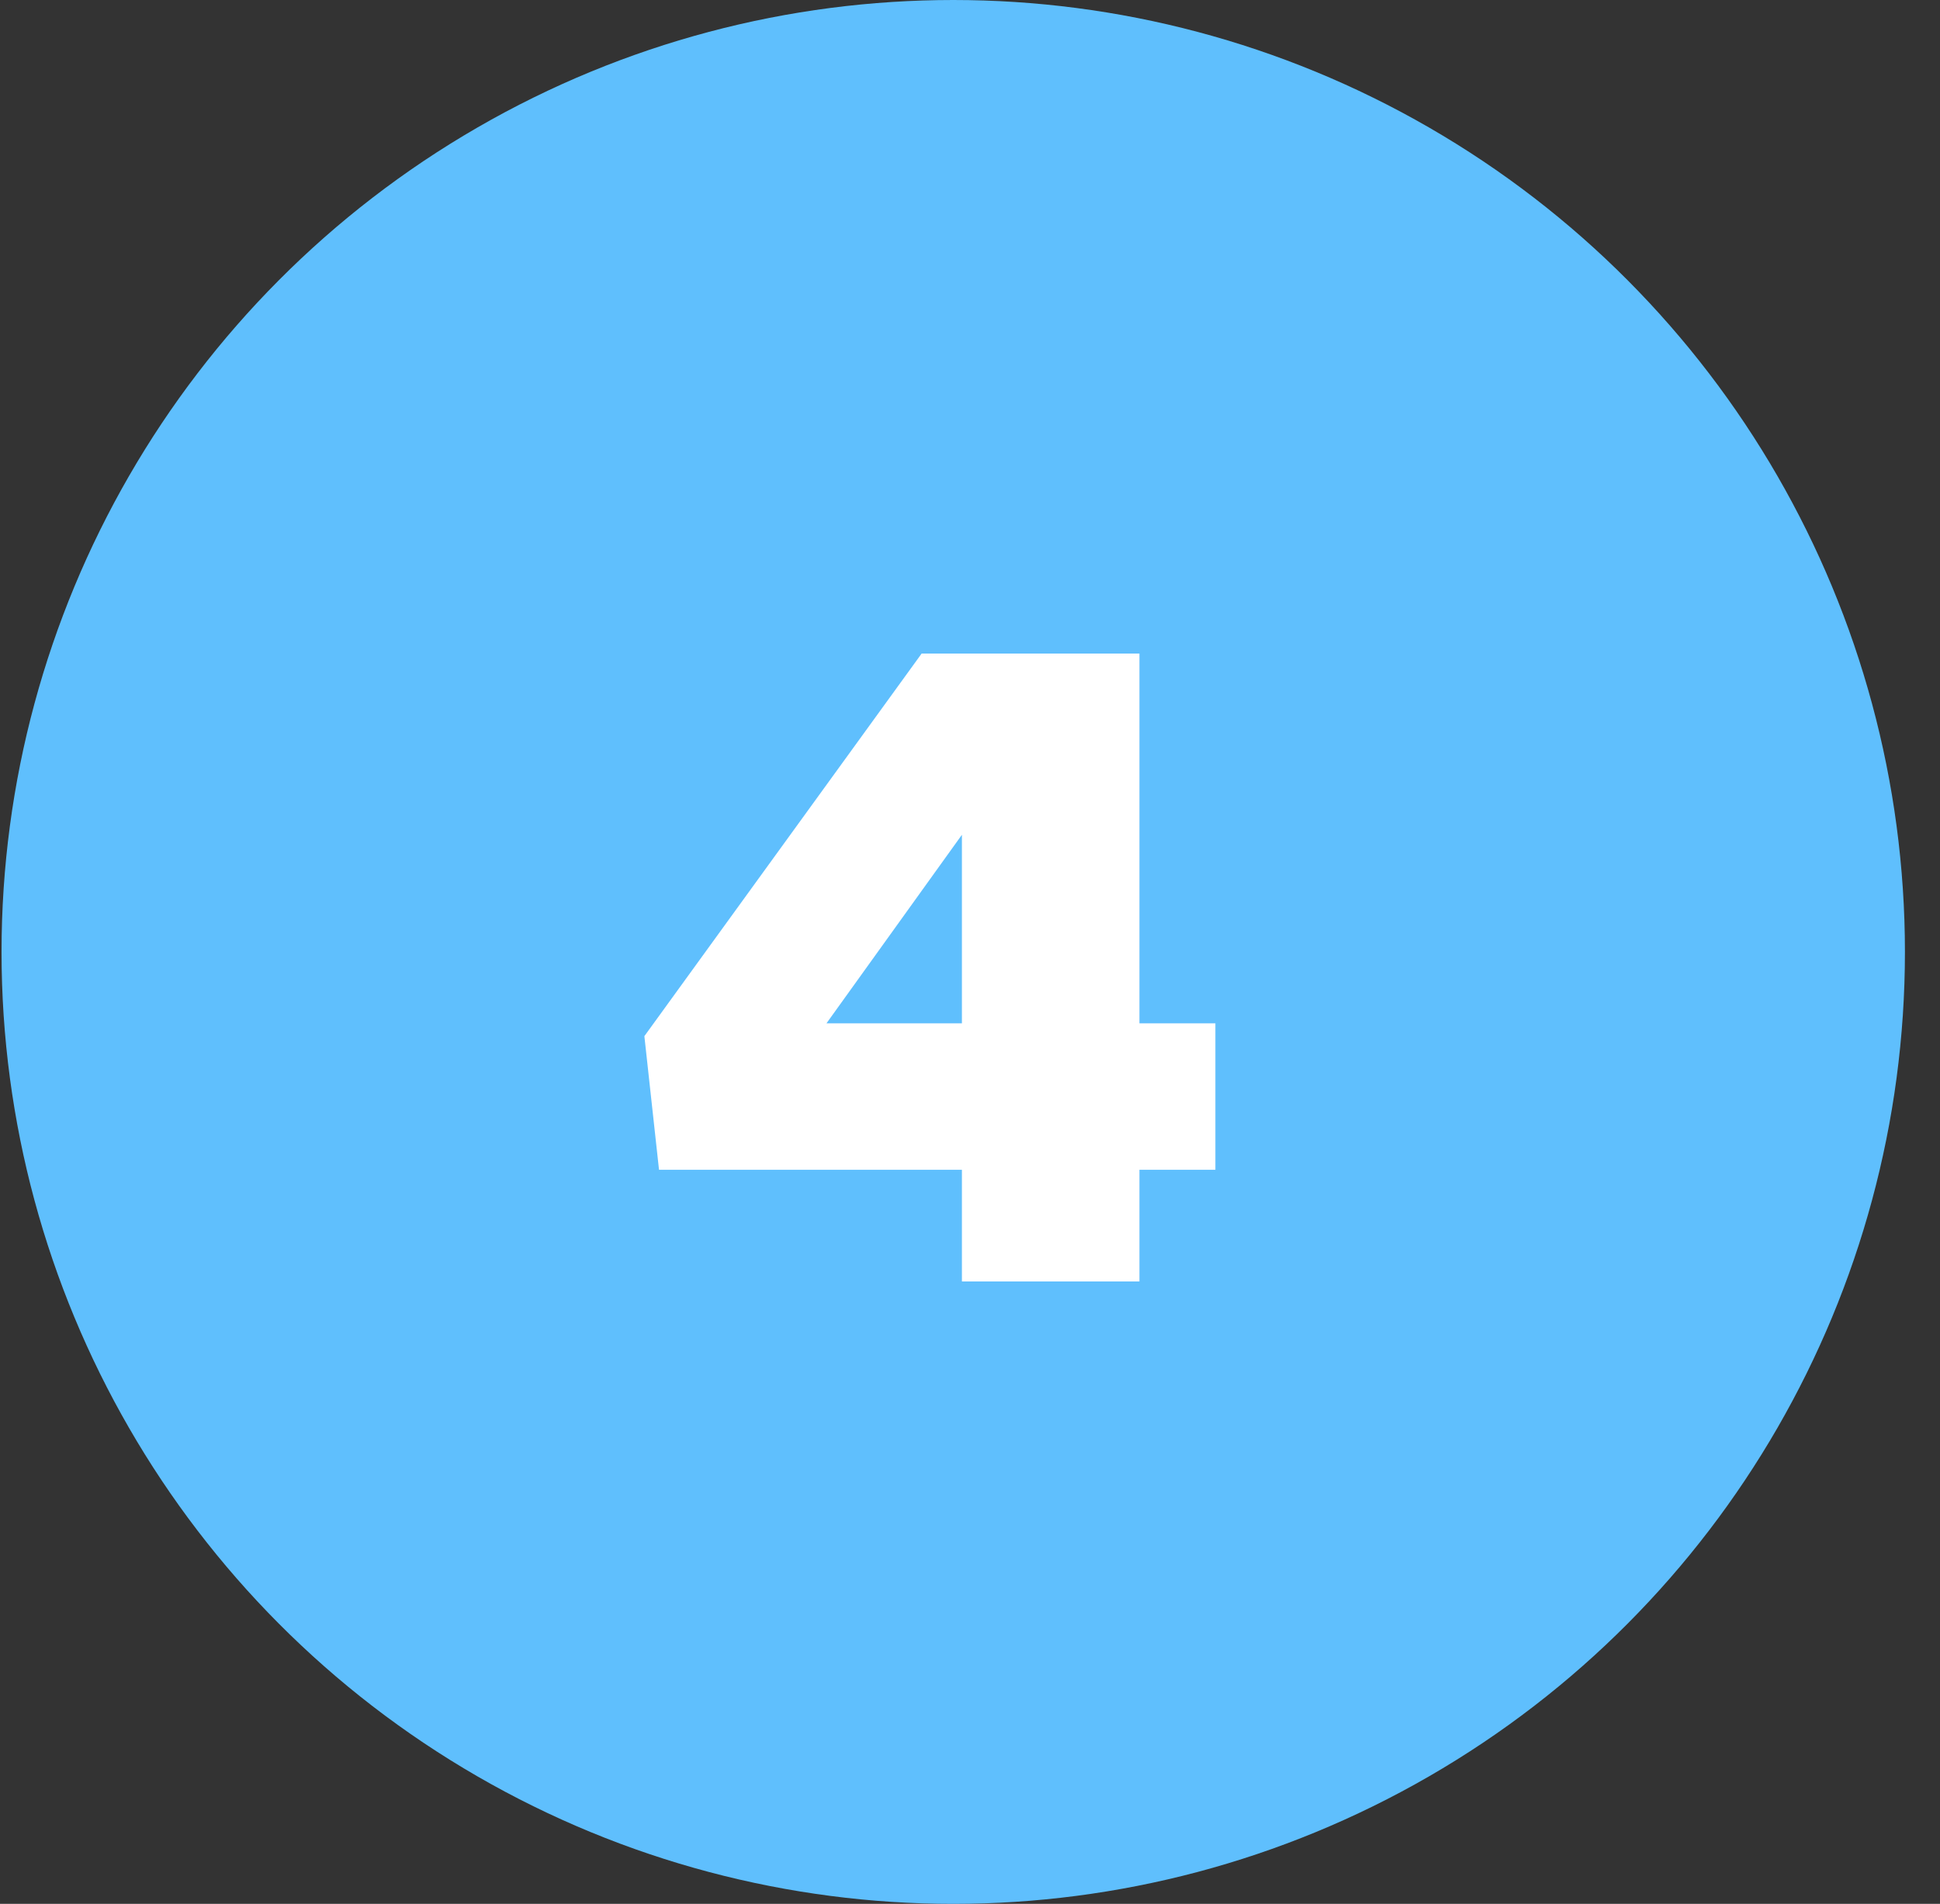 <?xml version="1.0" encoding="UTF-8"?> <svg xmlns="http://www.w3.org/2000/svg" width="53" height="52" viewBox="0 0 53 52" fill="none"><rect x="0" y="0" width="53" height="52" fill="#333333" stroke="none"/><circle cx="26.042" cy="26" r="26" fill="#5FBFFD"></circle><path d="M26.279 35H31.129V31.95H33.204V27.95H31.129V17.85H25.179L17.604 28.3L18.004 31.95H26.279V35ZM22.579 27.95L26.279 22.8V27.95H22.579Z" fill="white"></path></svg> 